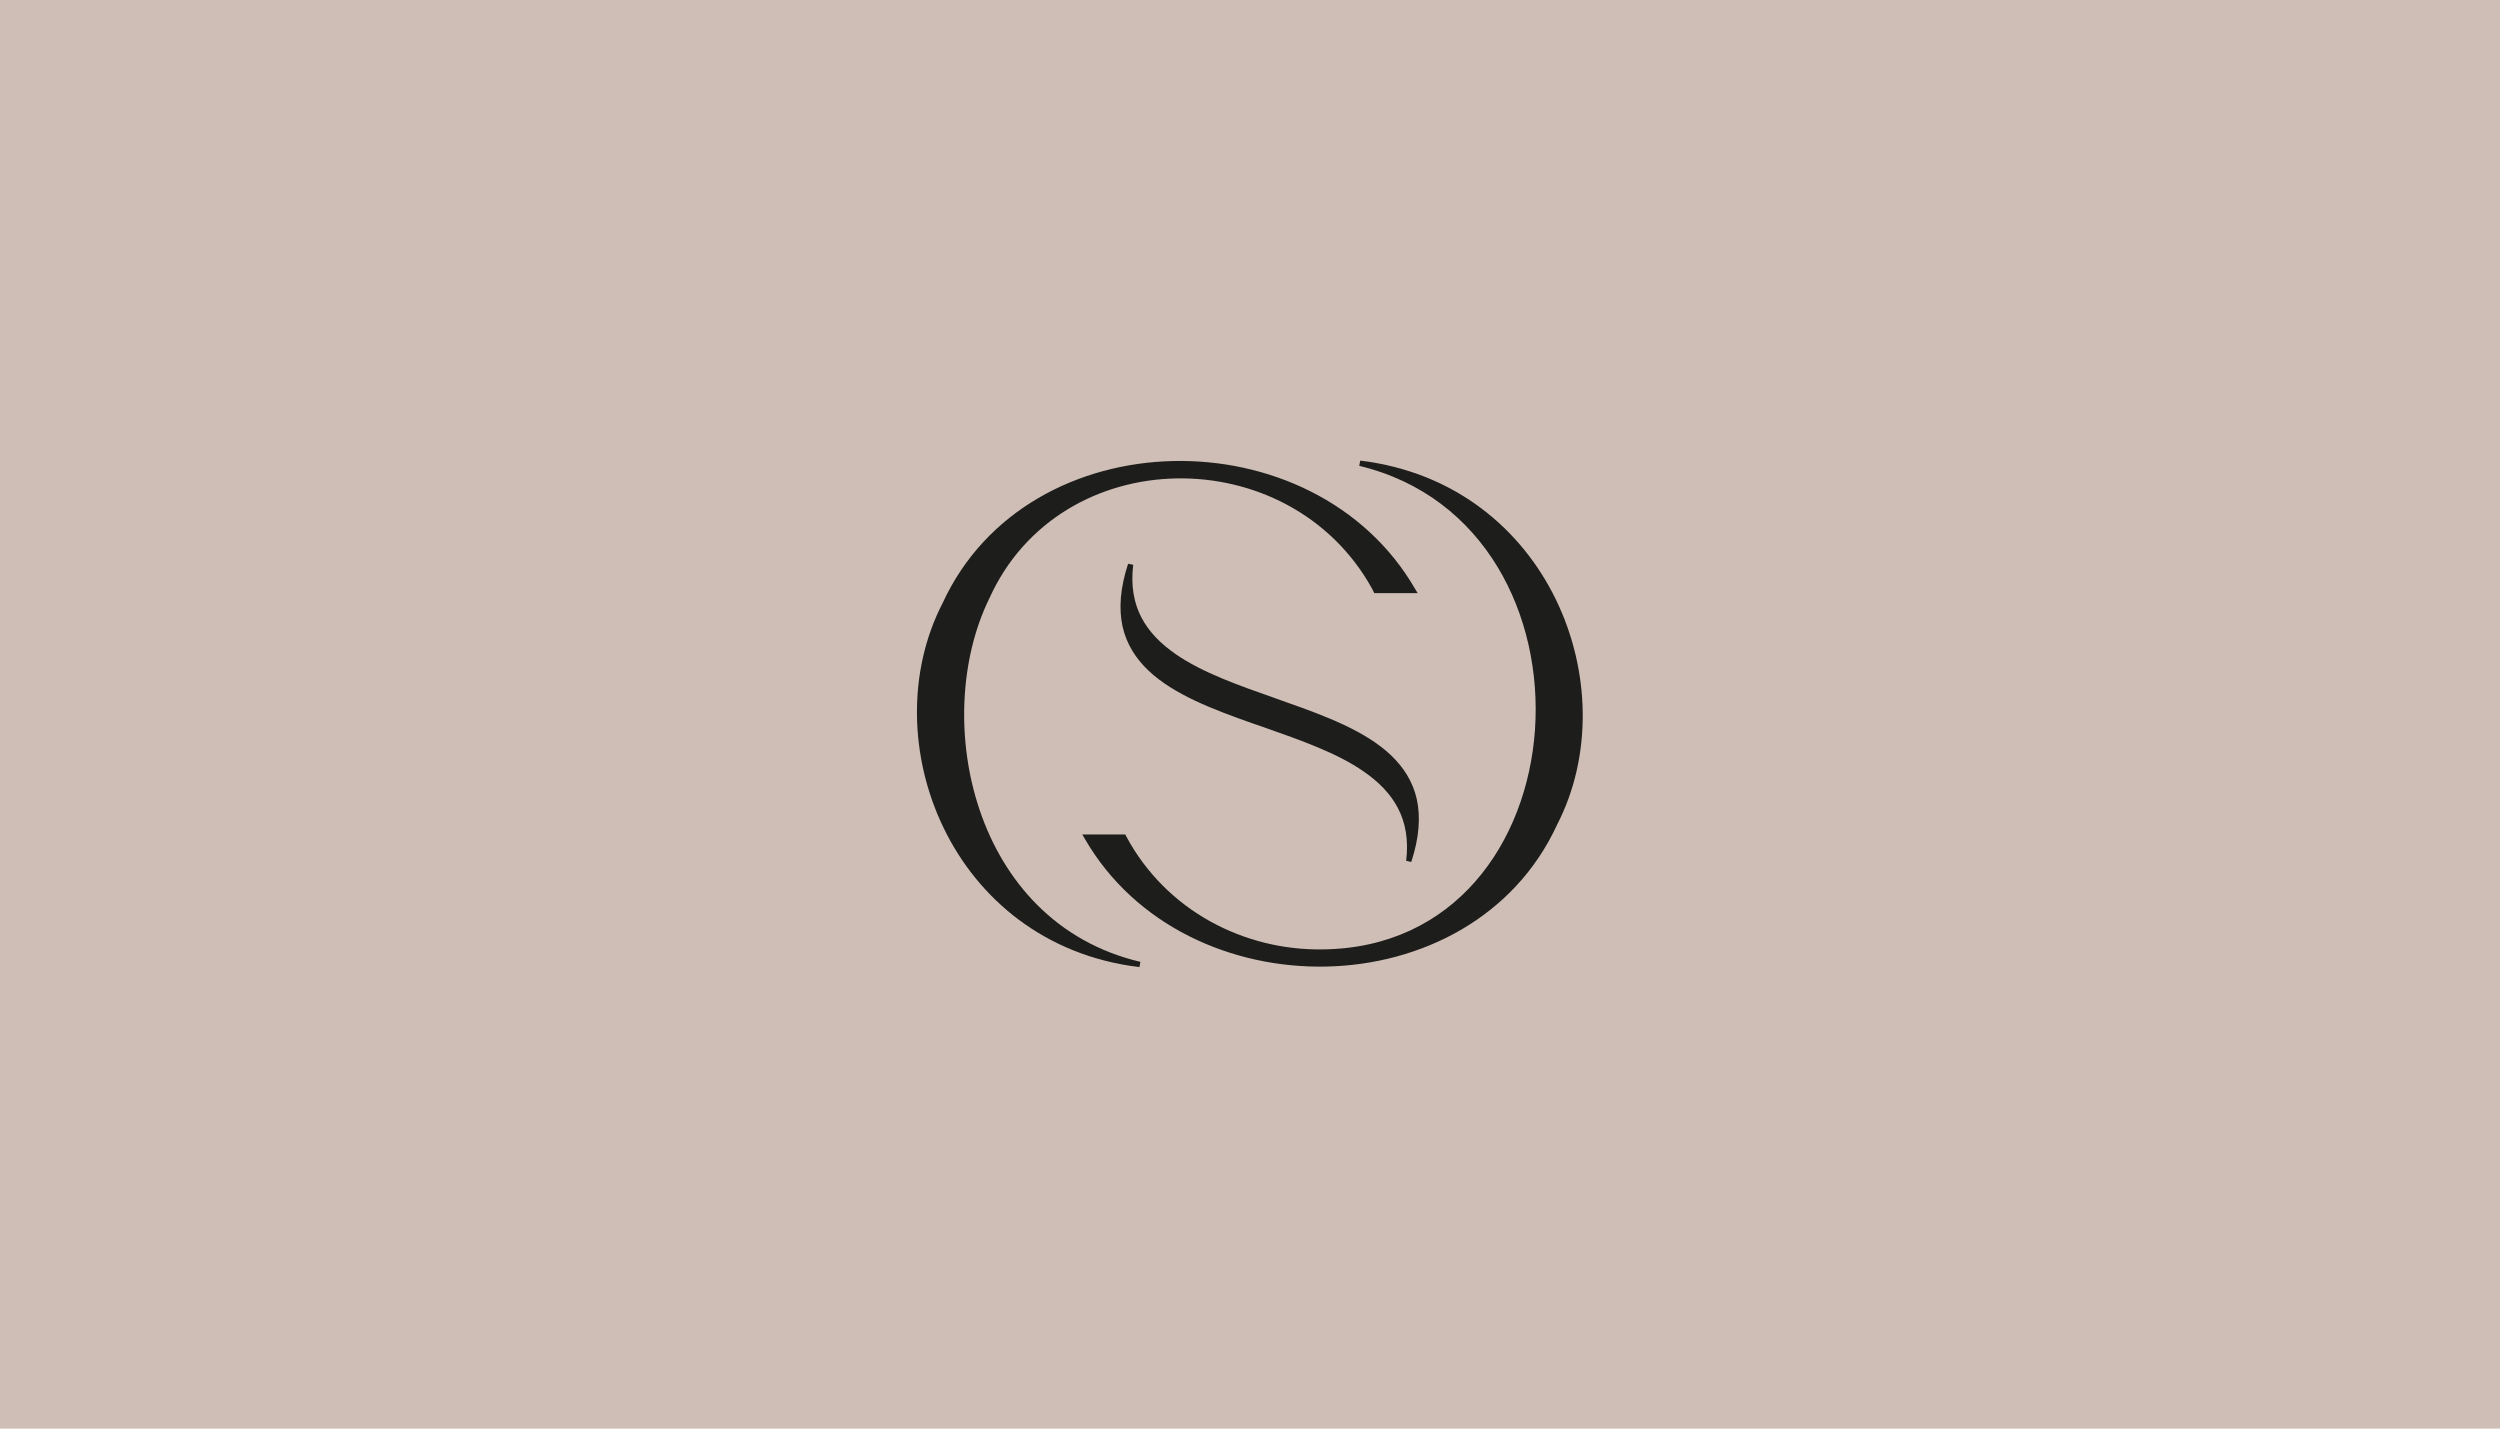 <svg width="1764" height="1008" viewBox="0 0 1764 1008" fill="none" xmlns="http://www.w3.org/2000/svg">
<g clip-path="url(#clip0_778_2)">
<path d="M1764 0H0V1008H1764V0Z" fill="#CEBEB6"/>
<path d="M959.787 325L959.087 328.7C1048.29 350.2 1088.59 435 1083.09 514.9C1077.49 594.8 1026.29 669 933.087 669.9C878.587 670.7 822.987 643.2 794.487 589.8L793.987 588.8H763.688L765.287 591.6C800.887 653.4 869.287 683.5 936.087 682C1002.89 680.5 1068.59 647.3 1098.69 581.9C1148.59 485.1 1092.99 341.1 959.787 325Z" fill="#1D1D1B"/>
<path d="M998.587 415.699C962.987 353.999 894.587 323.799 827.787 325.299C760.987 326.799 695.287 359.999 665.187 425.399C615.187 521.999 670.487 666.299 803.987 682.399L804.687 678.699C745.287 664.699 708.287 621.799 691.287 571.699C674.287 521.599 677.387 464.399 698.087 422.199C748.087 311.399 909.387 309.699 967.987 415.099L969.687 418.499H1000.29L998.587 415.699Z" fill="#1D1D1B"/>
<path d="M795.988 397.801C790.288 415.201 789.388 429.701 792.088 442.101C794.888 454.501 801.388 464.601 810.288 473.101C828.088 490.001 855.888 500.601 884.088 510.501C886.688 511.401 889.288 512.301 891.888 513.201C917.688 522.301 943.288 531.201 962.288 544.401C972.688 551.601 981.088 560.001 986.388 570.201C991.688 580.401 993.988 592.501 992.188 607.401L995.788 608.201C1001.49 590.801 1002.39 576.301 999.688 563.901C996.888 551.501 990.388 541.401 981.488 532.901C963.688 516.001 935.888 505.401 907.688 495.501C905.088 494.601 902.488 493.701 899.888 492.701C874.088 483.601 848.488 474.701 829.488 461.501C819.088 454.301 810.688 445.901 805.388 435.701C800.088 425.501 797.788 413.401 799.588 398.501L795.988 397.801Z" fill="#1D1D1B"/>
</g>
<defs>
<clipPath id="clip0_778_2">
<rect width="1764" height="1008" fill="white"/>
</clipPath>
</defs>
</svg>

